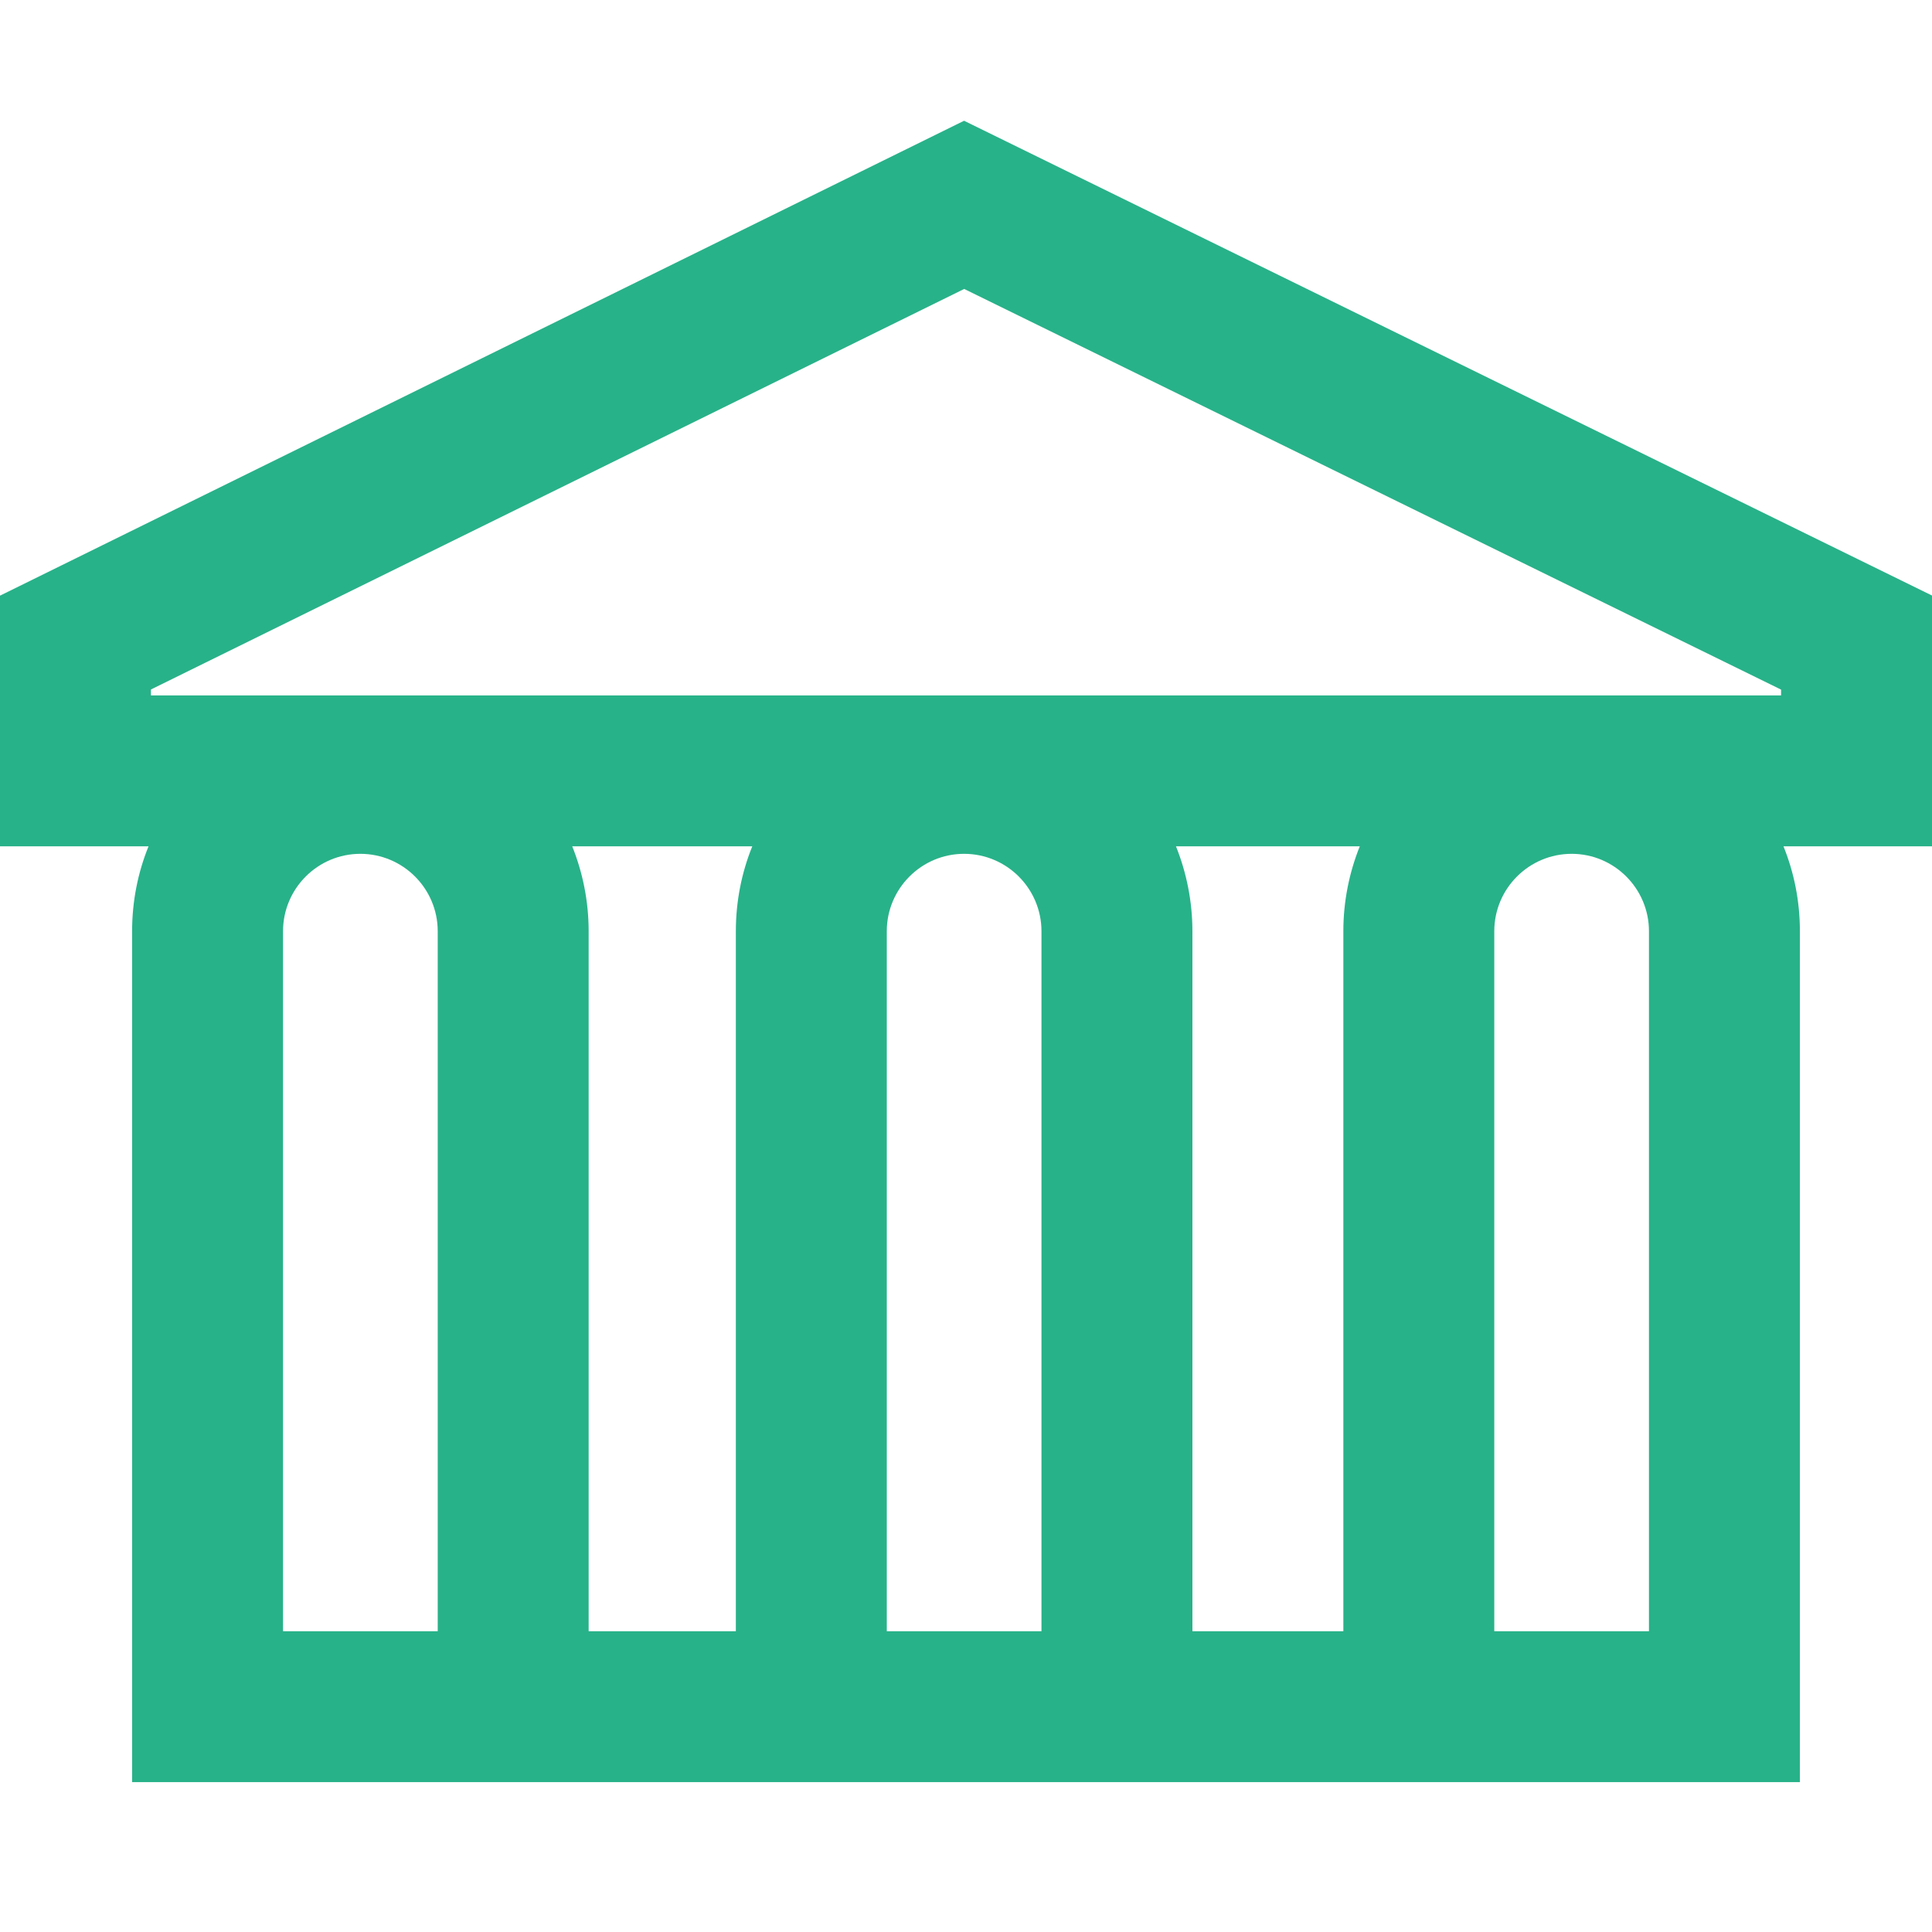 <svg width="16" height="16" viewBox="0 0 16 16" fill="none" xmlns="http://www.w3.org/2000/svg">
<path d="M16 4.932V7.009H14.77C14.858 7.226 14.906 7.464 14.906 7.712V14.759H1.094V7.712C1.094 7.464 1.142 7.226 1.23 7.009H0V4.933L7.984 1L16 4.932ZM1.25 5.759H14.75V5.711L7.985 2.393L1.25 5.71V5.759ZM8.625 7.712C8.625 7.359 8.338 7.071 7.984 7.071C7.631 7.071 7.344 7.359 7.344 7.712V13.509H8.625V7.712ZM3.625 7.712C3.625 7.359 3.338 7.071 2.984 7.071C2.631 7.071 2.344 7.359 2.344 7.712V13.509H3.625V7.712ZM4.875 7.712V13.509H6.094V7.712C6.094 7.464 6.142 7.226 6.23 7.009H4.739C4.826 7.226 4.875 7.464 4.875 7.712ZM13.656 7.712C13.656 7.359 13.369 7.071 13.016 7.071C12.662 7.071 12.375 7.359 12.375 7.712V13.509H13.656V7.712ZM11.261 7.009H9.739C9.826 7.226 9.875 7.464 9.875 7.712V13.509H11.125V7.712C11.125 7.464 11.174 7.226 11.261 7.009Z" fill="#28B289"/>
</svg>
